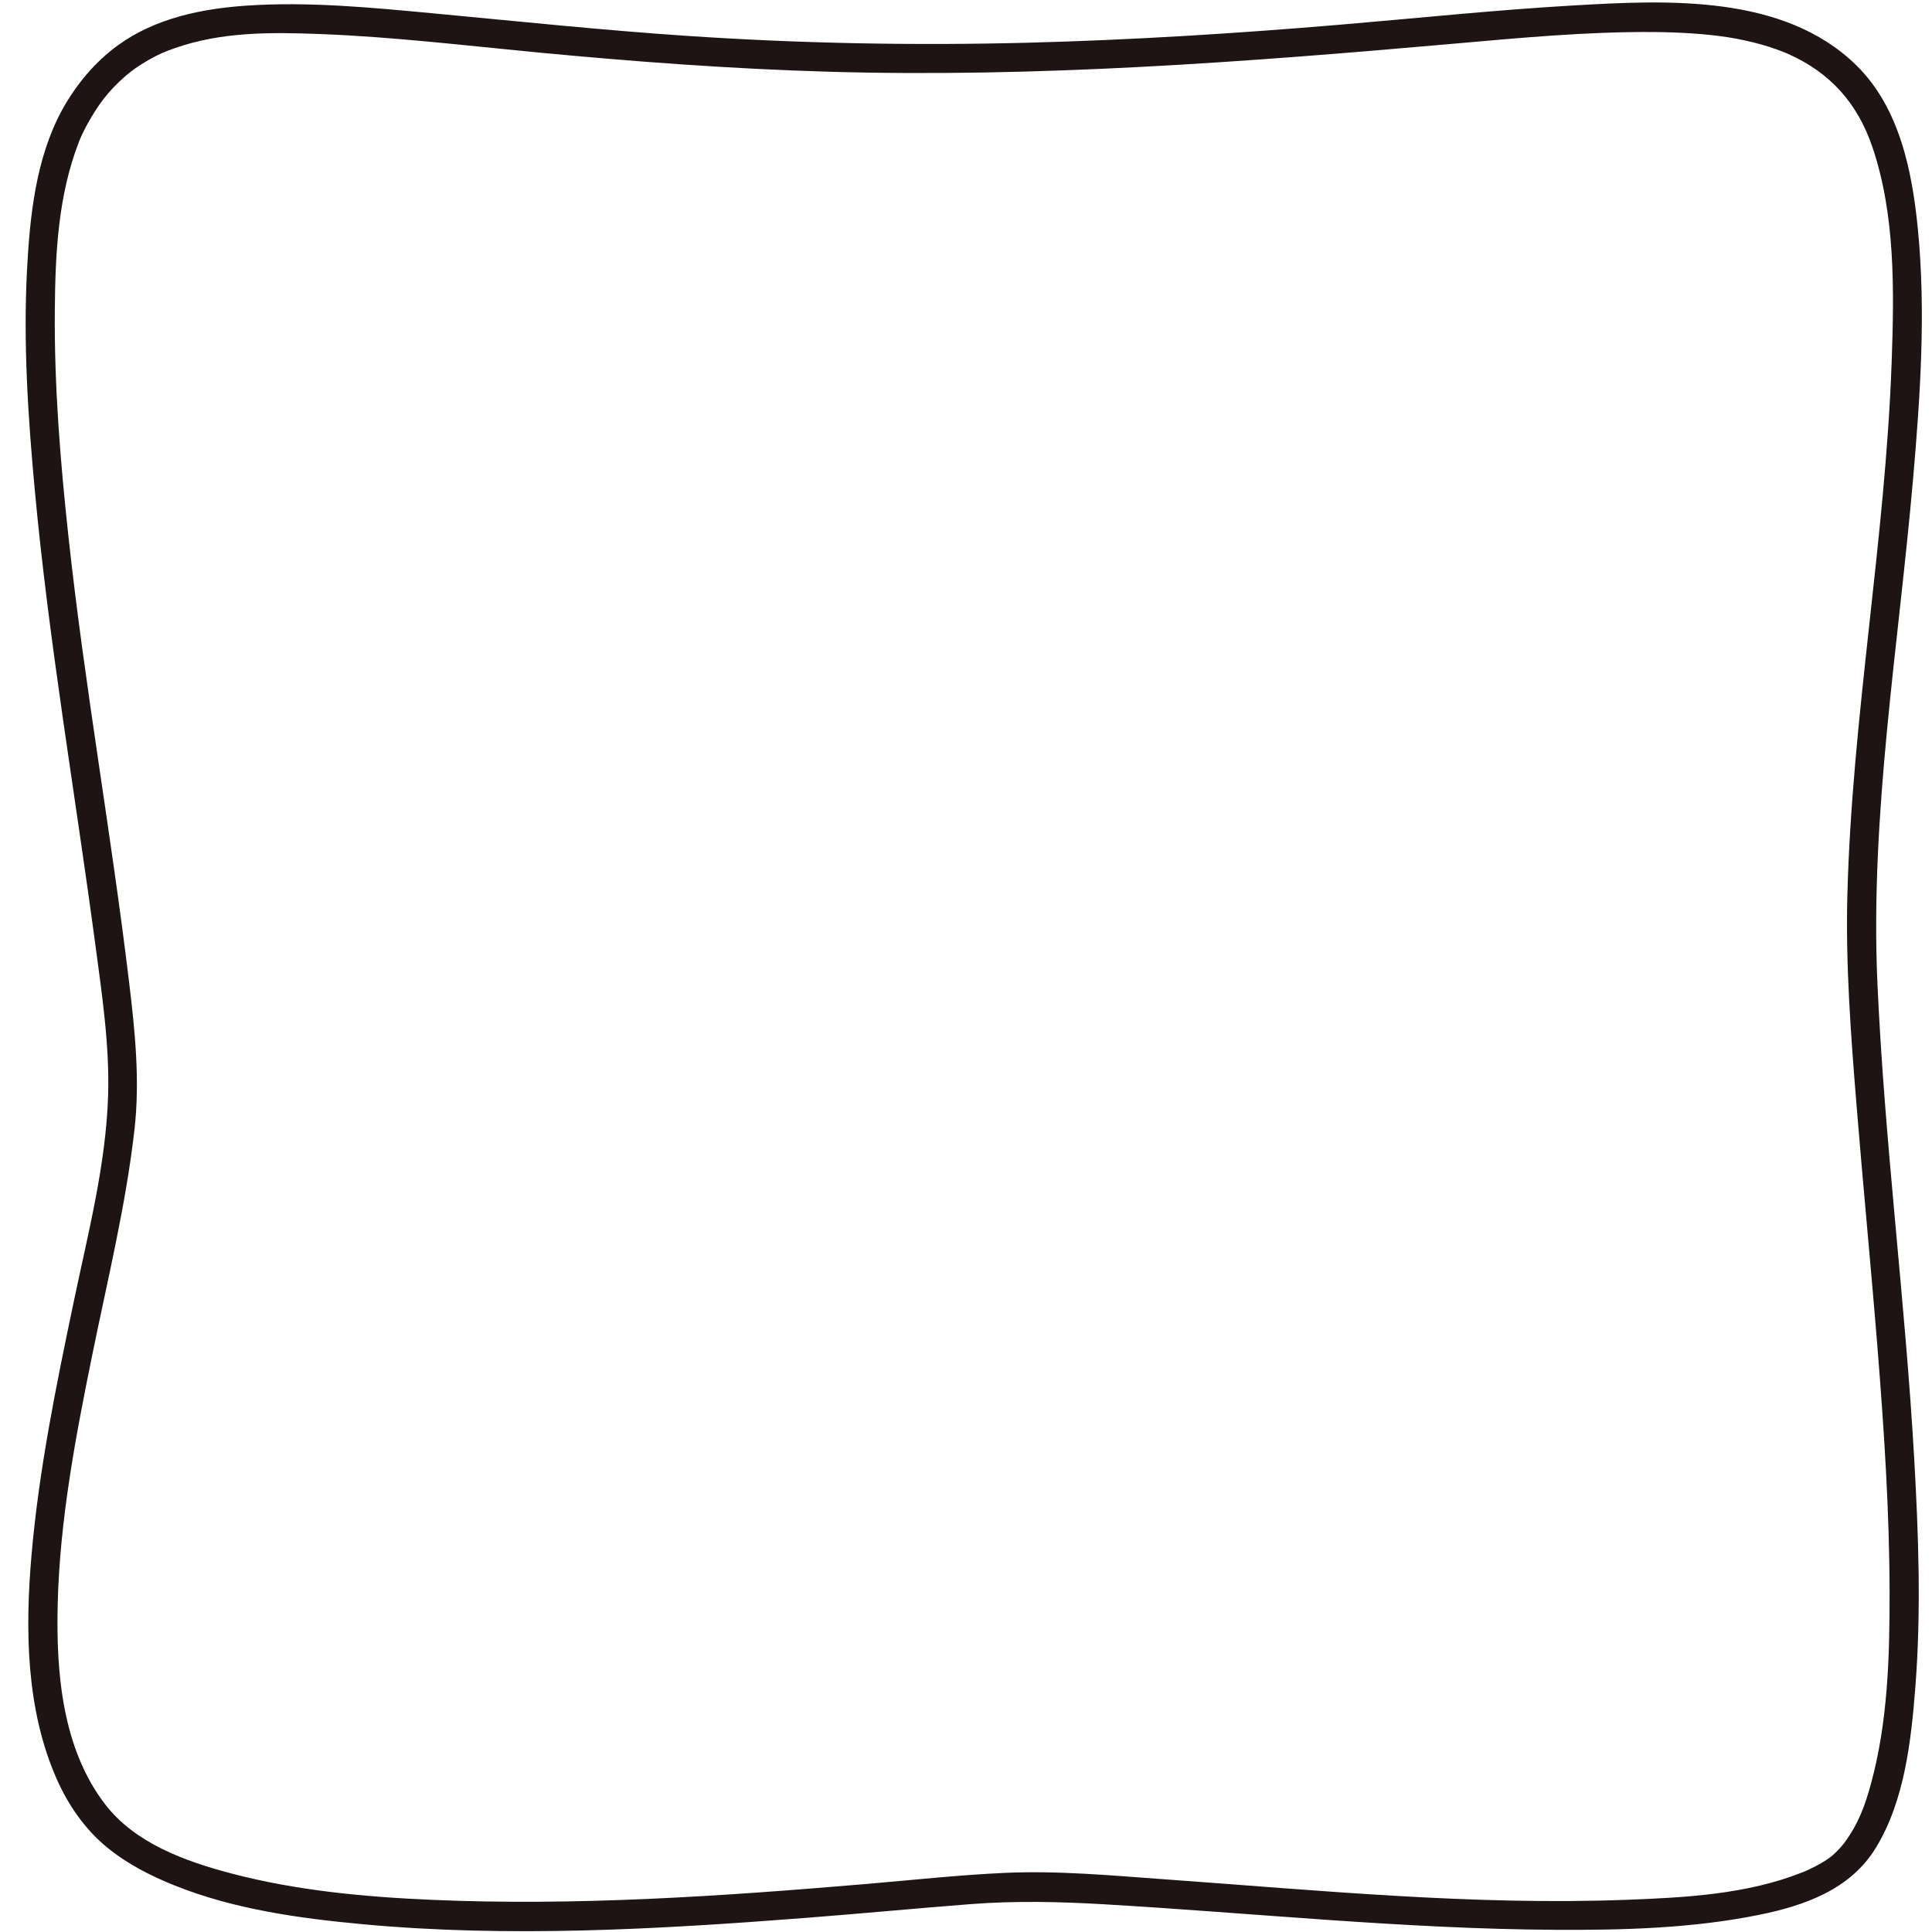 <?xml version="1.0" encoding="utf-8"?>
<!-- Generator: Adobe Illustrator 16.0.0, SVG Export Plug-In . SVG Version: 6.00 Build 0)  -->
<!DOCTYPE svg PUBLIC "-//W3C//DTD SVG 1.1//EN" "http://www.w3.org/Graphics/SVG/1.1/DTD/svg11.dtd">
<svg version="1.1" id="Calque_1" xmlns="http://www.w3.org/2000/svg" xmlns:xlink="http://www.w3.org/1999/xlink" x="0px" y="0px"
	 width="1000px" height="1000px" viewBox="0 0 1000 1000" enable-background="new 0 0 1000 1000" xml:space="preserve">
<g>
	<g>
		<g>
			<path fill="#1E1413" d="M44.976,64.696C50.716,54.283,55.932,47.21,64.96,39.34c0.949-0.827,1.926-1.621,2.912-2.404
				c-1.229,0.976,1.529-1.114,1.997-1.445c2.211-1.57,4.517-3.003,6.87-4.35c5.363-3.068,8.446-4.336,13.331-6.07
				c24.313-8.634,49.668-8.456,75.936-7.441c37.272,1.441,74.416,5.89,111.524,9.438c50.367,4.816,100.816,8.592,151.402,10.056
				c107.82,3.12,215.207-4.942,322.514-14.413c34.751-3.067,69.663-6.383,104.585-6.133c12.861,0.092,27.392,0.953,38.512,2.728
				c5.736,0.916,11.423,2.142,17.02,3.701c2.541,0.708,5.054,1.513,7.544,2.383c1.217,0.425,2.423,0.881,3.624,1.349
				c0.595,0.231,1.186,0.473,1.775,0.715c-1.652-0.677,0.831,0.371,1.115,0.497c21.688,9.668,35.833,25.447,43.54,48.184
				c11.921,35.167,11.26,74.461,9.964,111.09c-3.271,92.472-20.584,183.924-22.939,276.437
				c-0.918,36.003,1.809,72.037,4.711,107.896c3.434,42.391,7.586,84.718,10.973,127.11c3.342,41.82,6.104,83.76,6.173,125.73
				c0.053,33.032-0.906,66.746-9.565,98.616c-3.203,11.784-6.594,20.997-13.926,30.954c-1.214,1.648,0.951-1.181-0.316,0.397
				c-0.374,0.465-0.764,0.918-1.152,1.369c-0.763,0.887-1.57,1.732-2.395,2.563c-0.805,0.812-1.652,1.576-2.517,2.323
				c-0.426,0.369-0.865,0.72-1.306,1.071c1.56-1.245-0.413,0.258-0.728,0.475c-2.047,1.416-4.228,2.646-6.428,3.807
				c-1.18,0.622-2.382,1.198-3.59,1.762c-2.133,0.993-1.122,0.549-3.347,1.434c-28.526,11.348-60.496,13.021-90.822,14.164
				c-79.586,2.999-159.325-4.89-238.623-10.569c-27.593-1.977-55.587-4.626-83.275-3.367c-23.985,1.093-47.934,3.733-71.852,5.761
				c-74.6,6.319-149.661,11.442-224.551,8.205c-34.86-1.508-70.031-4.757-103.867-13.648C95.458,963.321,69.842,953.905,54.498,934
				c-22.374-29.024-25.5-68.442-24.633-103.755c1.075-43.714,9.345-87.032,18.054-129.758
				c7.837-38.445,17.266-76.825,21.688-115.868c2.903-25.637,0.238-51.151-2.833-76.65c-9.255-76.847-22.979-153.077-31.325-230.052
				c-4.218-38.904-7.401-78.063-7.078-117.223c0.244-29.522,1.696-59.557,12.491-87.285C41.732,71.171,43.18,68.01,44.976,64.696
				c4.609-8.505-8.343-16.077-12.952-7.57c-13.529,24.965-16.605,54.958-18.053,82.836c-1.96,37.75,0.52,75.717,3.994,113.306
				c7.299,78.983,20.908,157.217,31.391,235.75c3.426,25.668,7.384,51.938,6.599,77.906c-1.083,35.825-10.414,71.627-17.736,106.598
				c-9.093,43.428-18.064,87.055-21.9,131.32c-3.354,38.704-2.891,79.828,13.024,115.956c5.902,13.396,14.581,25.969,25.941,35.298
				c10.548,8.662,22.609,14.813,35.226,19.866c30.661,12.281,64.328,16.955,97.01,19.992c76.083,7.071,153.171,2.639,229.183-3.232
				c28.535-2.204,57.027-4.925,85.561-7.141c23.125-1.797,45.992-1.284,69.144,0.069c77.835,4.549,155.456,12.768,233.495,13.216
				c35.283,0.202,71.209-0.734,105.892-7.81c23.69-4.832,47.075-13.203,60.207-34.744c14.859-24.374,18.237-55.522,20.402-83.349
				c3.036-39.006,1.62-78.345-0.577-117.354c-4.639-82.354-15.411-164.288-19.073-246.693
				c-3.884-87.417,10.951-174.469,18.478-261.326c3.7-42.695,6.657-86.081,2.477-128.853c-2.942-30.093-9.496-63.086-31.981-85.043
				C923.064-3.08,862.841,0.023,814.349,2.824c-40.298,2.328-80.478,6.565-120.692,9.958c-53.762,4.535-107.607,7.928-161.547,9.325
				c-58.401,1.513-116.775,0.429-175.069-3.438c-44.475-2.95-88.788-7.637-133.158-11.794c-31.729-2.973-63.887-6.101-95.772-3.998
				c-23.376,1.541-47.488,6.438-66.829,20.39c-12.296,8.871-21.958,20.619-29.256,33.859C27.352,65.602,40.307,73.168,44.976,64.696
				z"/>
		</g>
	</g>
</g>
</svg>

